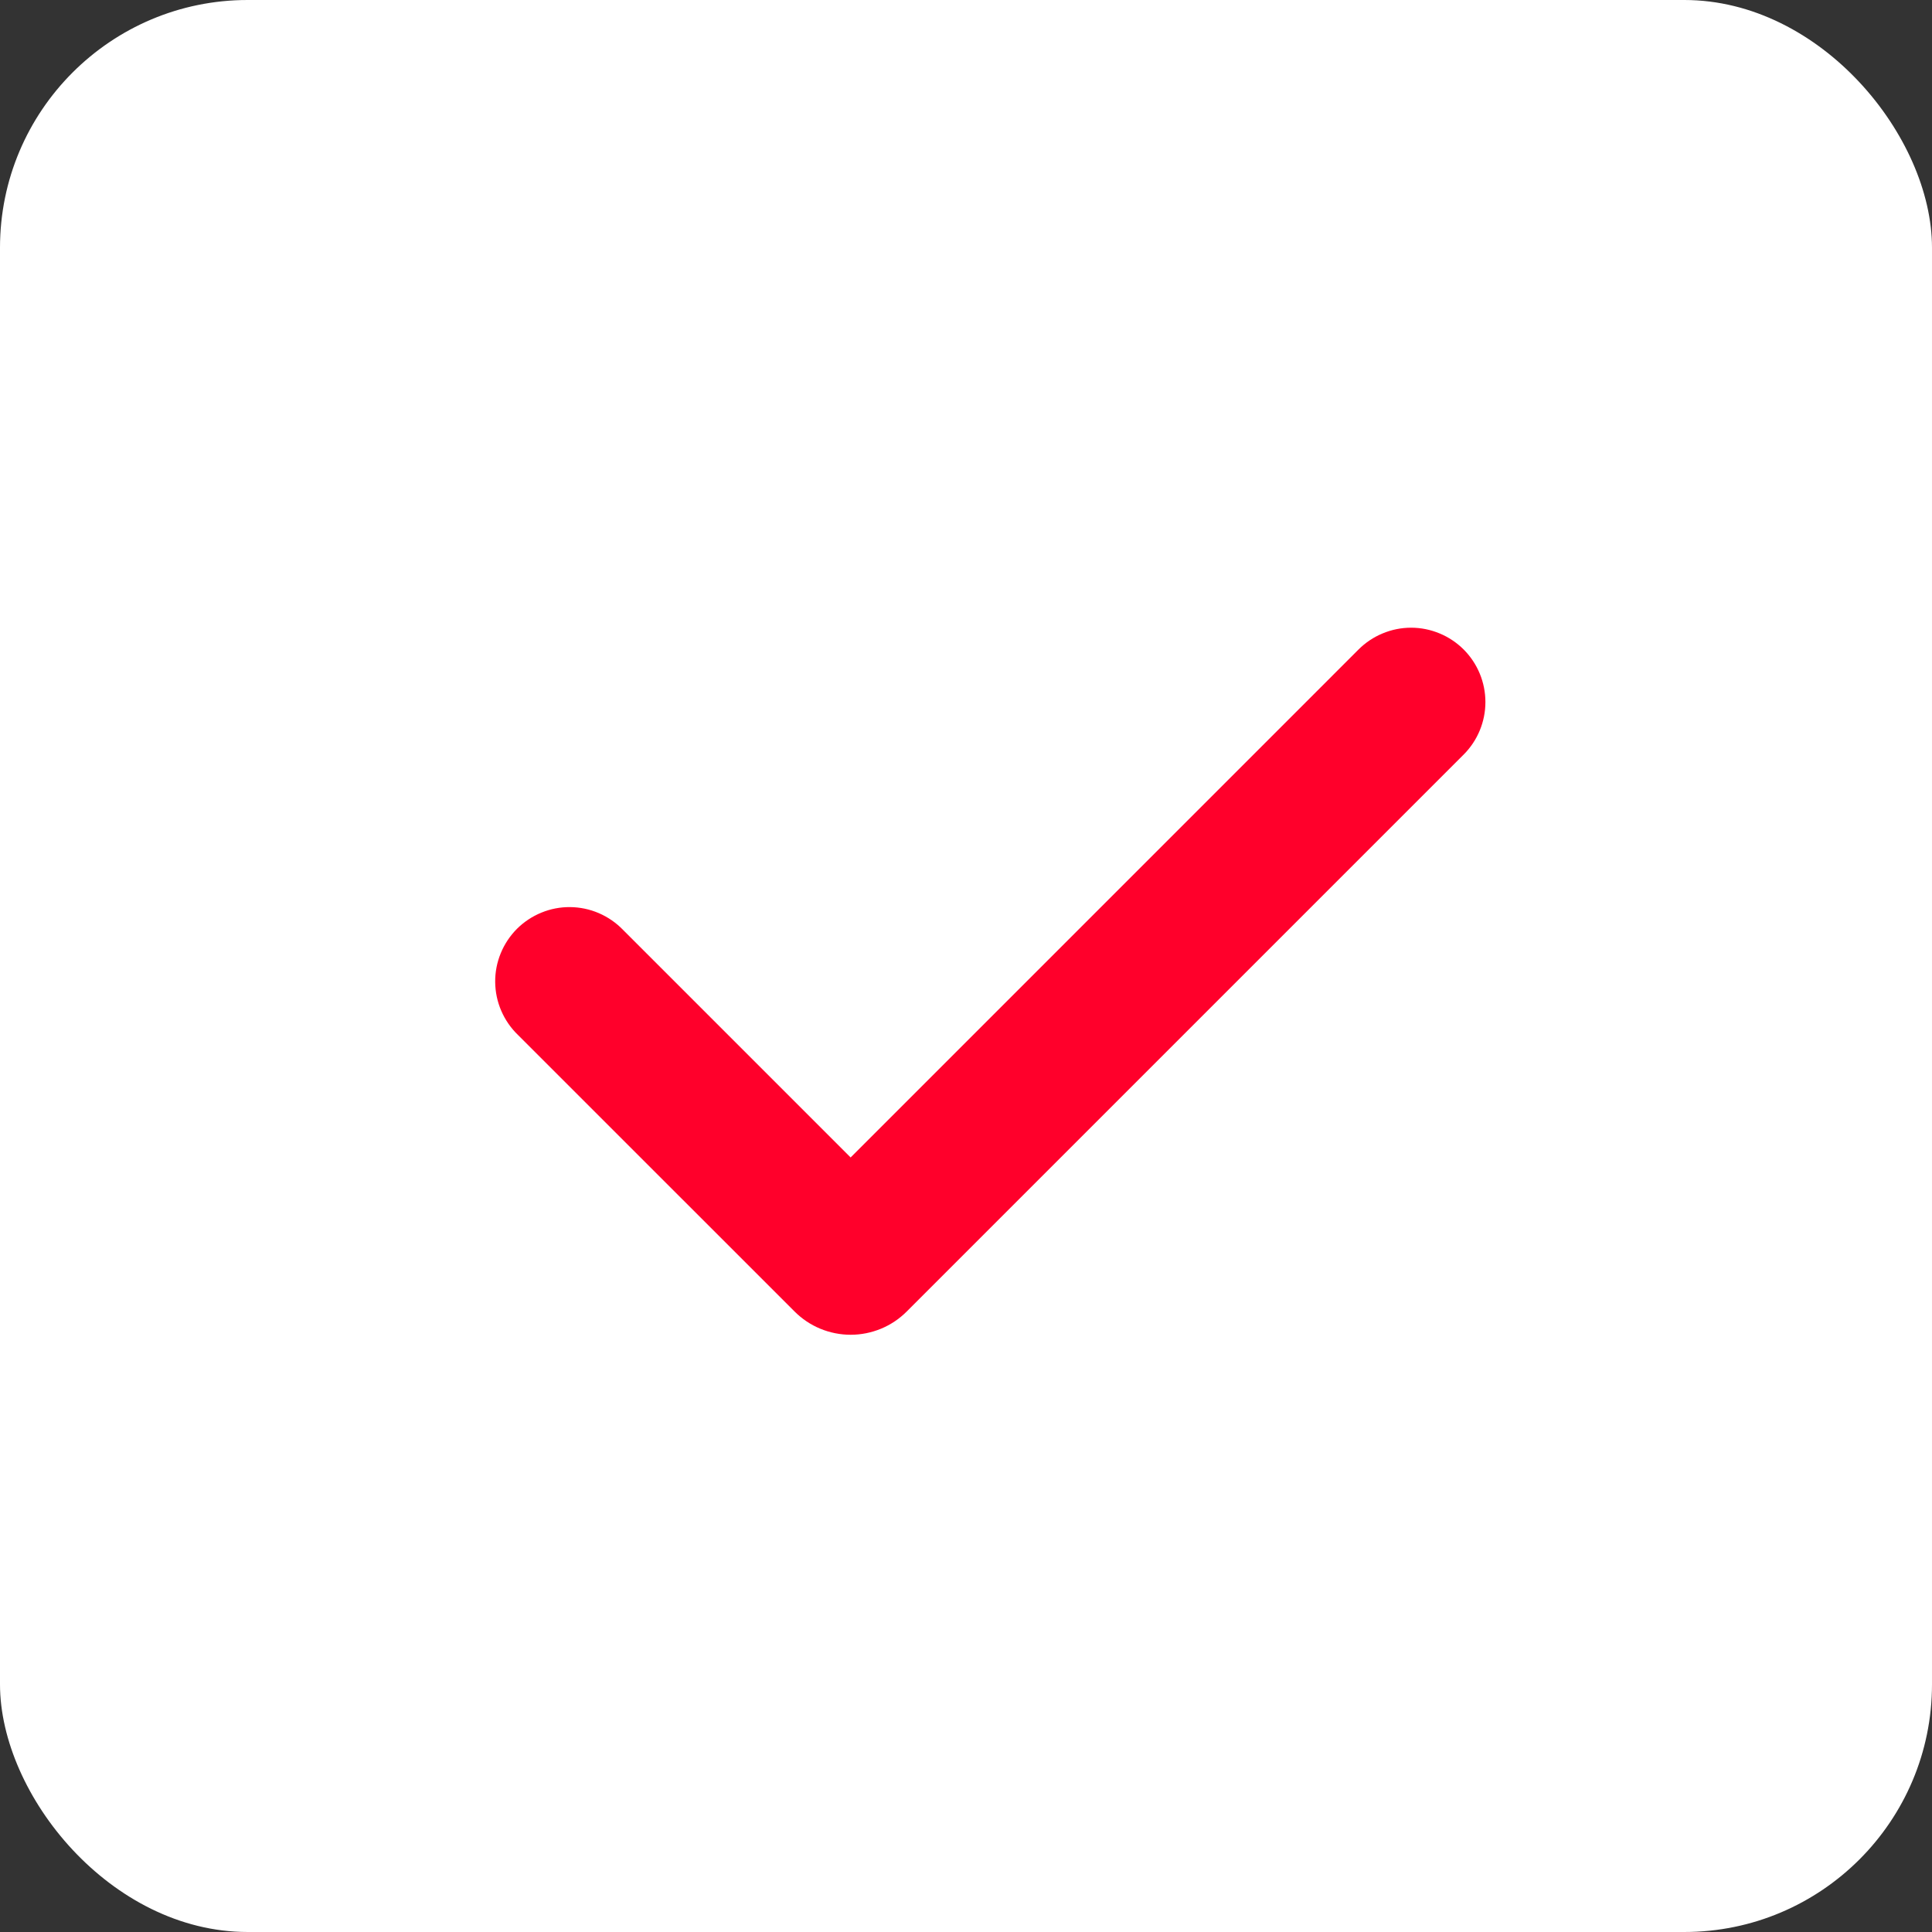 <?xml version="1.0" encoding="UTF-8"?> <svg xmlns="http://www.w3.org/2000/svg" width="39" height="39" viewBox="0 0 39 39" fill="none"><rect x="0" y="0" width="39" height="39" fill="#333333" stroke="none"/><rect width="39" height="39" rx="5" fill="white"></rect><path fill-rule="evenodd" clip-rule="evenodd" d="M29.546 13.111C29.827 13.392 29.985 13.774 29.985 14.172C29.985 14.569 29.827 14.951 29.546 15.232L18.303 26.475C18.154 26.624 17.978 26.742 17.784 26.822C17.59 26.902 17.382 26.944 17.172 26.944C16.961 26.944 16.753 26.902 16.559 26.822C16.365 26.742 16.189 26.624 16.04 26.475L10.454 20.89C10.311 20.752 10.197 20.586 10.118 20.403C10.039 20.22 9.998 20.023 9.996 19.824C9.994 19.625 10.032 19.427 10.108 19.243C10.183 19.059 10.295 18.891 10.435 18.75C10.576 18.61 10.744 18.498 10.928 18.423C11.112 18.347 11.31 18.309 11.509 18.311C11.708 18.313 11.905 18.354 12.088 18.433C12.271 18.512 12.437 18.626 12.575 18.769L17.171 23.365L27.424 13.111C27.563 12.972 27.729 12.861 27.911 12.786C28.093 12.71 28.288 12.671 28.485 12.671C28.682 12.671 28.877 12.71 29.059 12.786C29.241 12.861 29.407 12.972 29.546 13.111Z" fill="#FF002B"></path></svg> 
